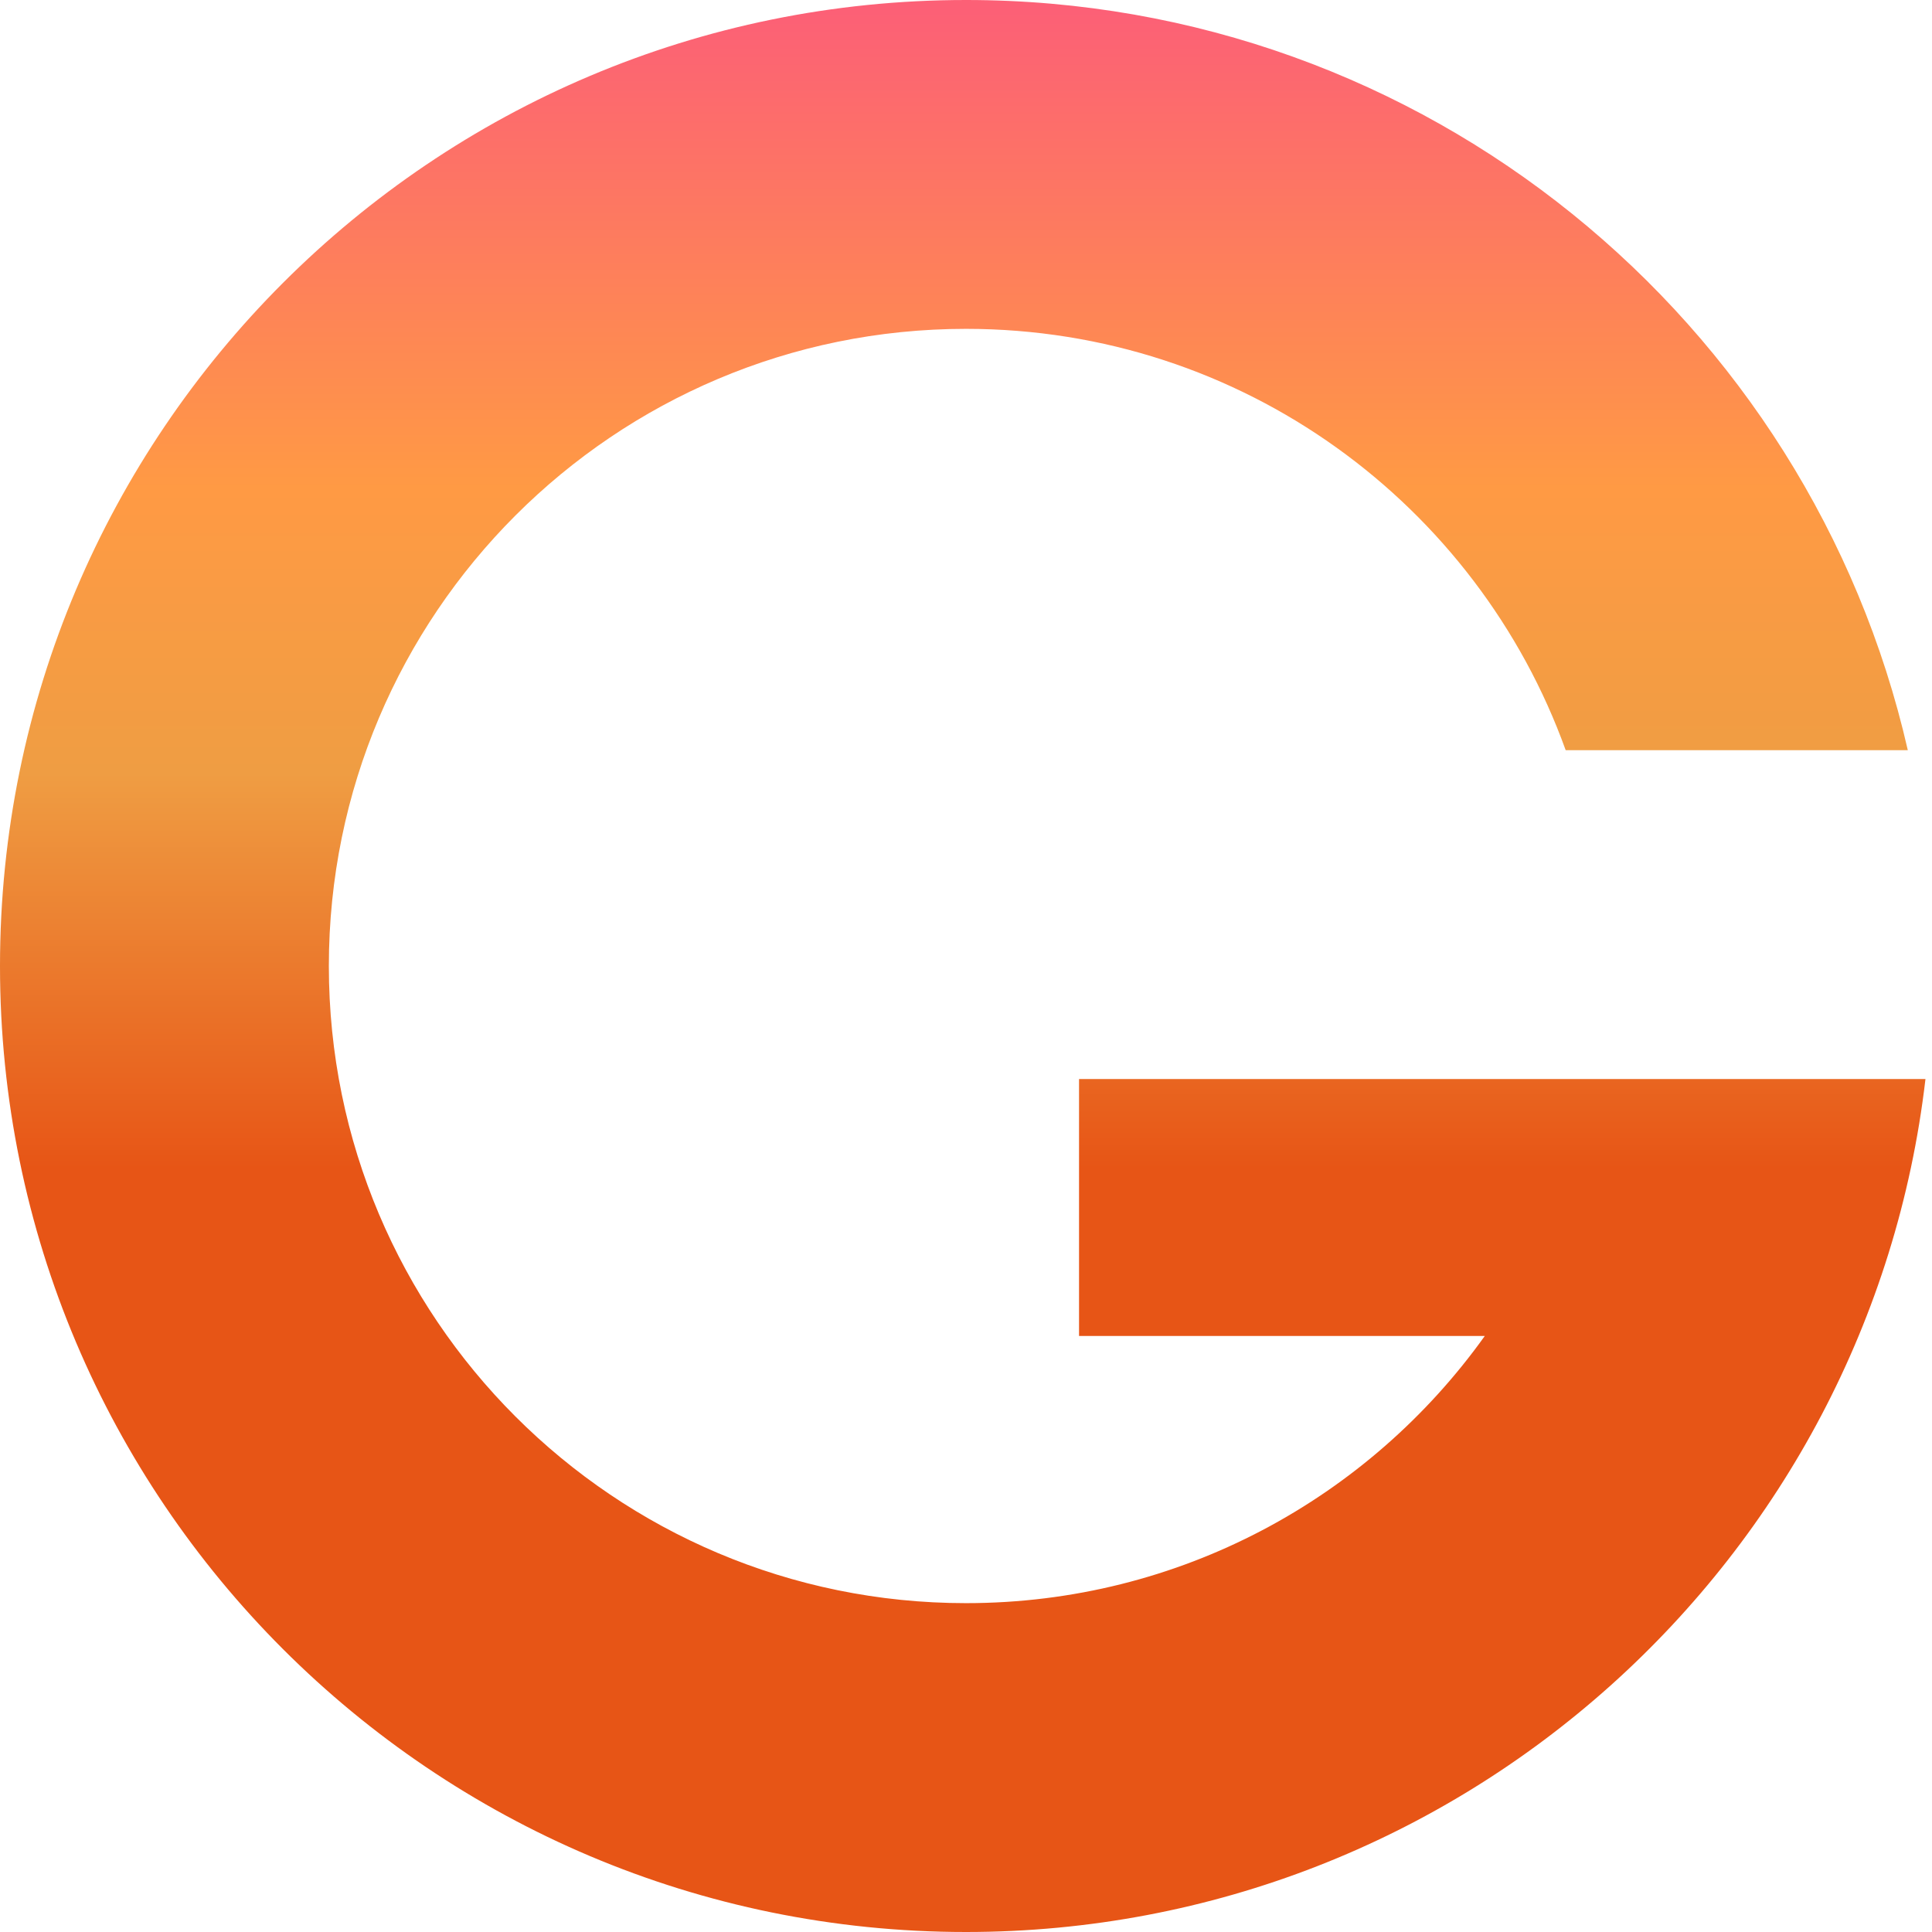 <svg width="94" height="94" viewBox="0 0 94 94" fill="none" xmlns="http://www.w3.org/2000/svg">
<g clip-path="url(#clip0_66_3)">
<path fill-rule="evenodd" clip-rule="evenodd" d="M93.682 52.5C90.958 75.866 71.097 94 47 94C21.043 94 0 72.957 0 47C0 21.043 21.043 0 47 0C69.348 0 88.053 15.597 92.823 36.5H76.177C71.874 24.547 60.435 16 47 16C29.879 16 16 29.879 16 47C16 64.121 29.879 78 47 78C57.409 78 66.62 72.87 72.242 65H52.5V52.5H77.514H93.682Z" fill="url(#paint0_linear_66_3)"/>
</g>
<defs>
<linearGradient id="paint0_linear_66_3" x1="46.839" y1="-9.08043e-05" x2="46.839" y2="94.001" gradientUnits="userSpaceOnUse">
<stop offset="0.006" stop-color="#FC6076"/>
<stop offset="0.253" stop-color="#FF9A44"/>
<stop offset="0.4" stop-color="#EF9D43"/>
<stop offset="0.605" stop-color="#E75516"/>
<stop offset="0.785" stop-color="#E75516"/>
<stop offset="1" stop-color="#E75516"/>
</linearGradient>
<clipPath id="clip0_66_3">
<rect width="94" height="94" fill="white"/>
</clipPath>
</defs>
</svg>
